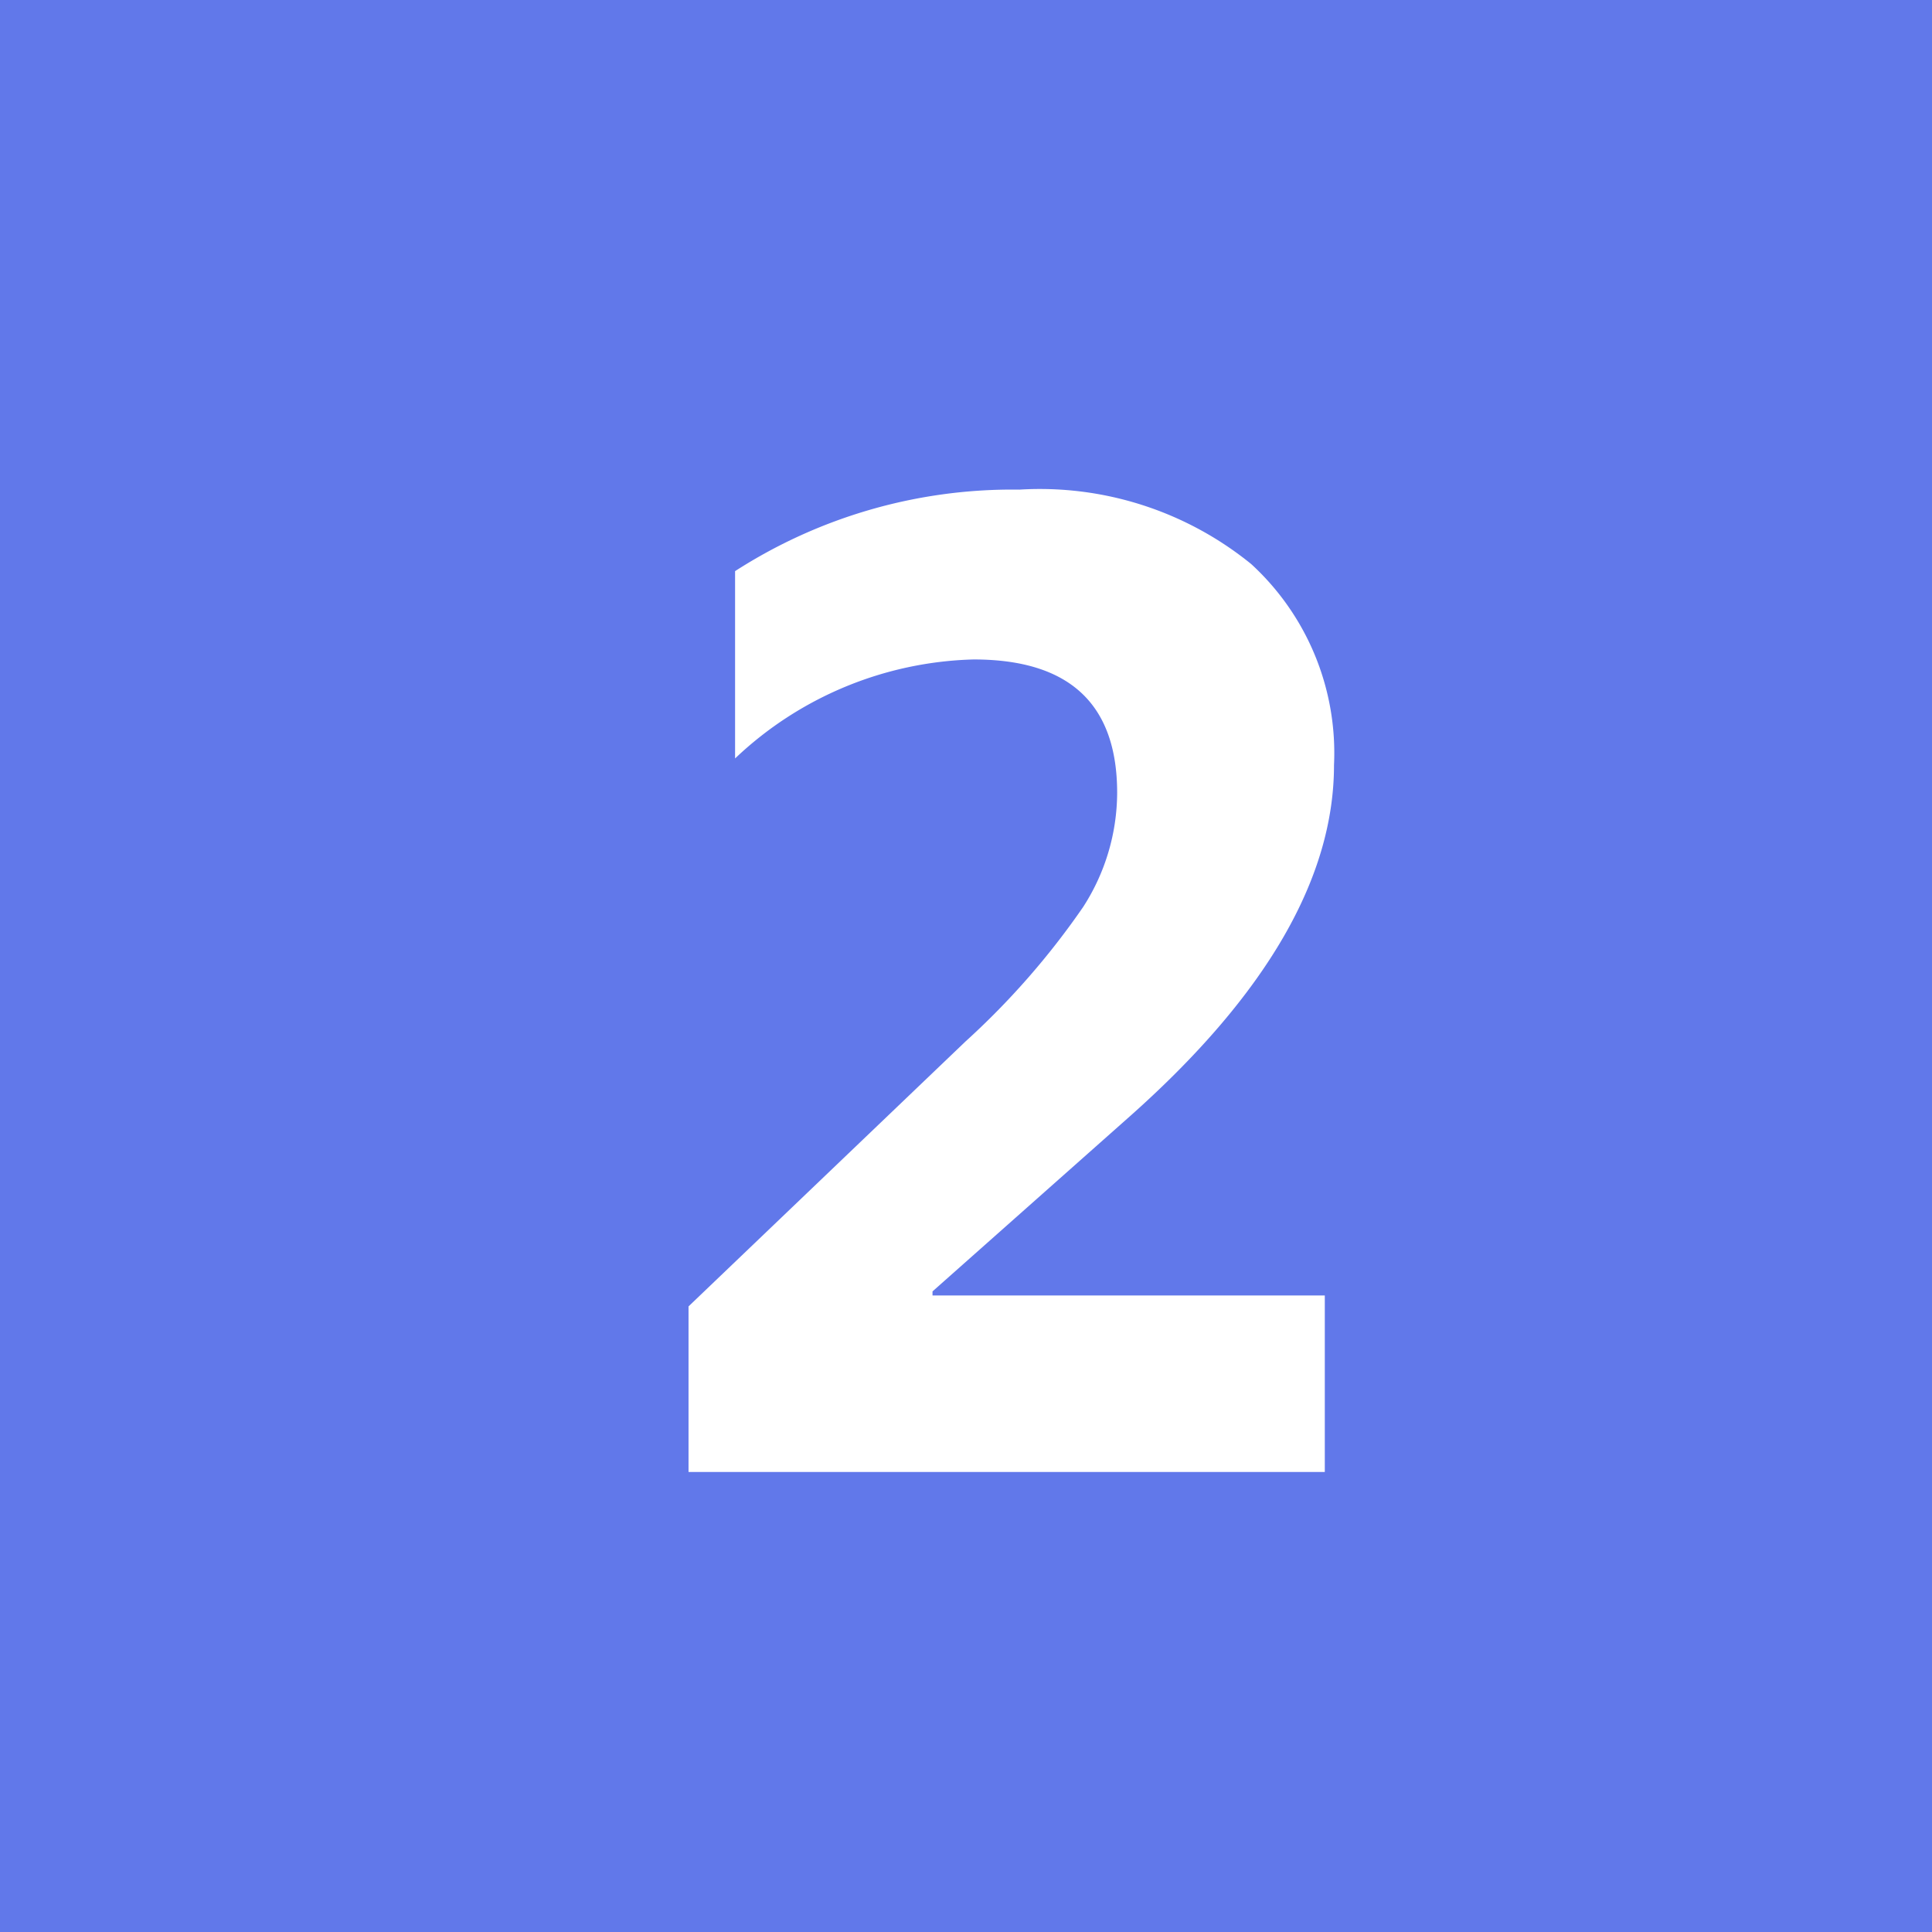 <svg xmlns="http://www.w3.org/2000/svg" width="21" height="21" viewBox="0 0 21 21">
  <g id="グループ_212902" data-name="グループ 212902" transform="translate(-1136 -4586)">
    <rect id="長方形_24698" data-name="長方形 24698" width="21" height="21" transform="translate(1136 4586)" fill="#6178ea"/>
    <path id="パス_451994" data-name="パス 451994" d="M-.864-1.963v.044H3.4V0H-3.516V-1.8L-.505-4.68A8.428,8.428,0,0,0,.773-6.141a2.3,2.3,0,0,0,.37-1.241q0-1.45-1.56-1.45A3.911,3.911,0,0,0-3.01-7.756V-9.792a5.566,5.566,0,0,1,3.091-.886A3.641,3.641,0,0,1,2.6-9.869a2.787,2.787,0,0,1,.9,2.186q0,1.838-2.2,3.8Z" transform="translate(1147 4602)" fill="#fff"/>
  </g>
</svg>
